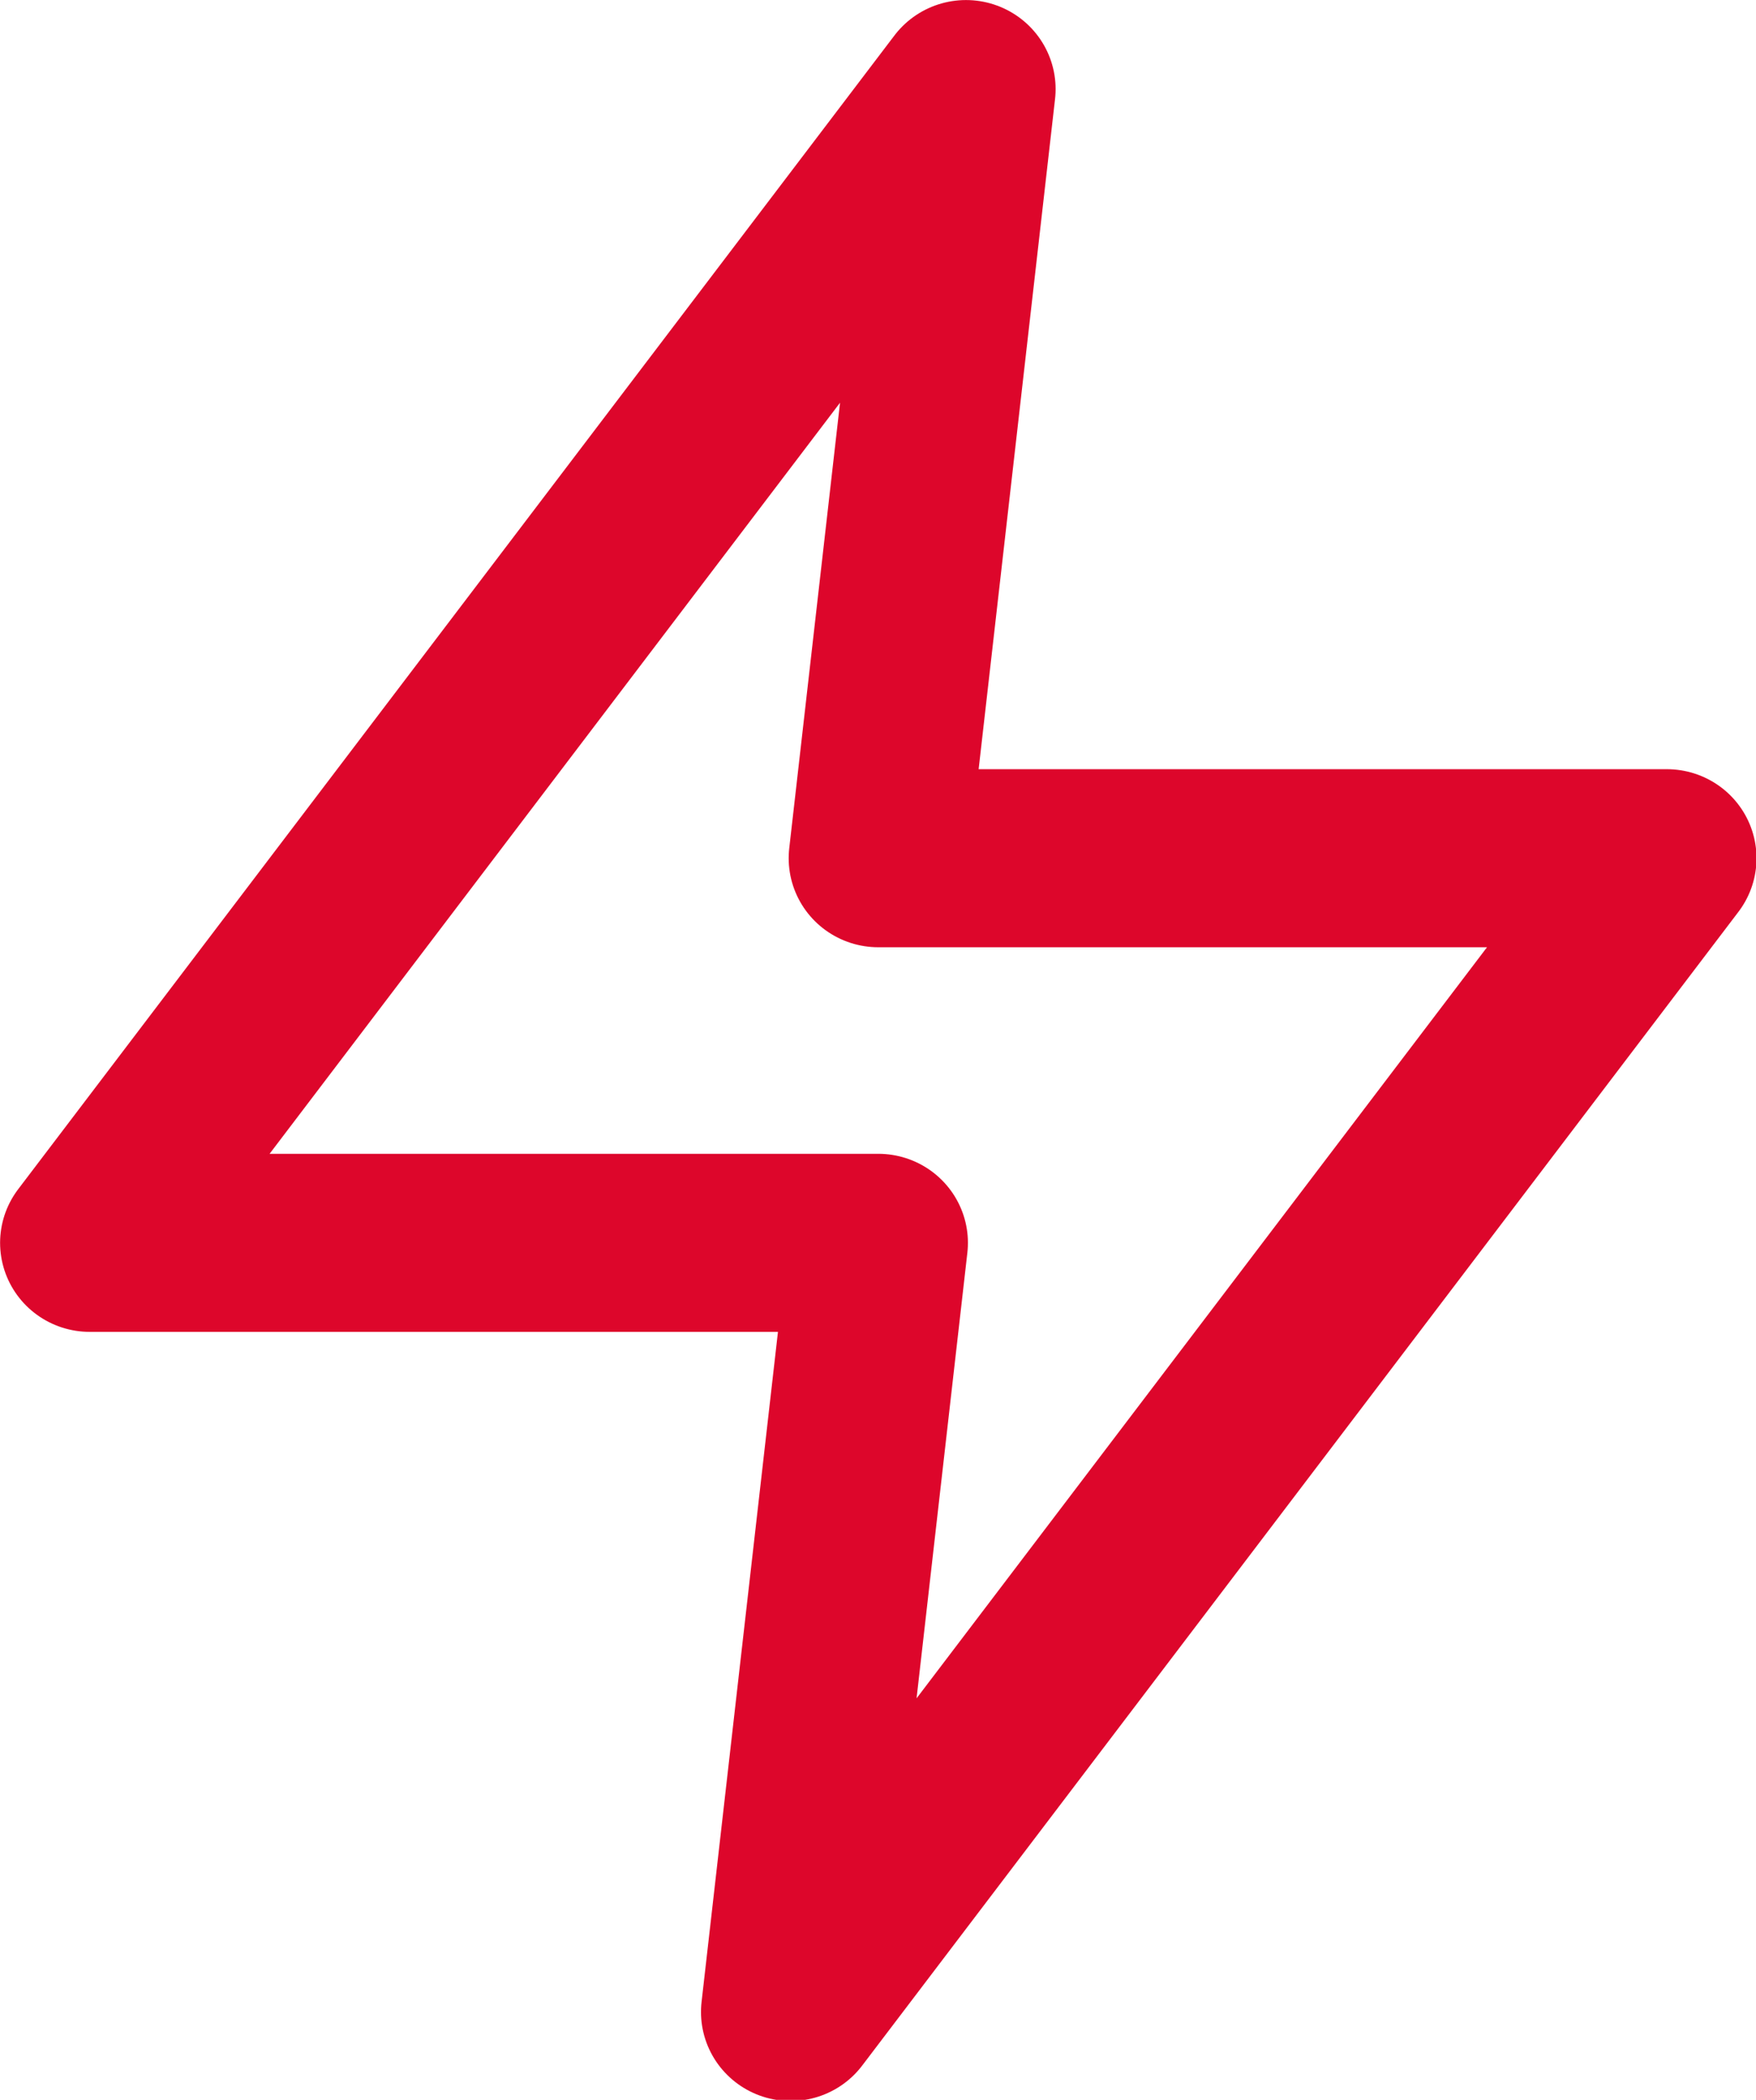 <?xml version="1.0" encoding="UTF-8"?>
<svg xmlns="http://www.w3.org/2000/svg" xmlns:xlink="http://www.w3.org/1999/xlink" width="41px" height="49px" viewBox="0 0 41 49" version="1.1">
<g id="surface1">
<path style="fill:none;stroke-width:5;stroke-linecap:round;stroke-linejoin:round;stroke:rgb(86.667%,2.353%,16.863%);stroke-opacity:1;stroke-miterlimit:4;" d="M 27.446 2.002 L 3.002 34.4 L 25 34.4 L 22.554 55.998 L 46.998 23.6 L 25 23.6 Z M 27.446 2.002 " transform="matrix(0.837,0,0,0.831,-0.418,0.415)"/>
</g>
</svg>
